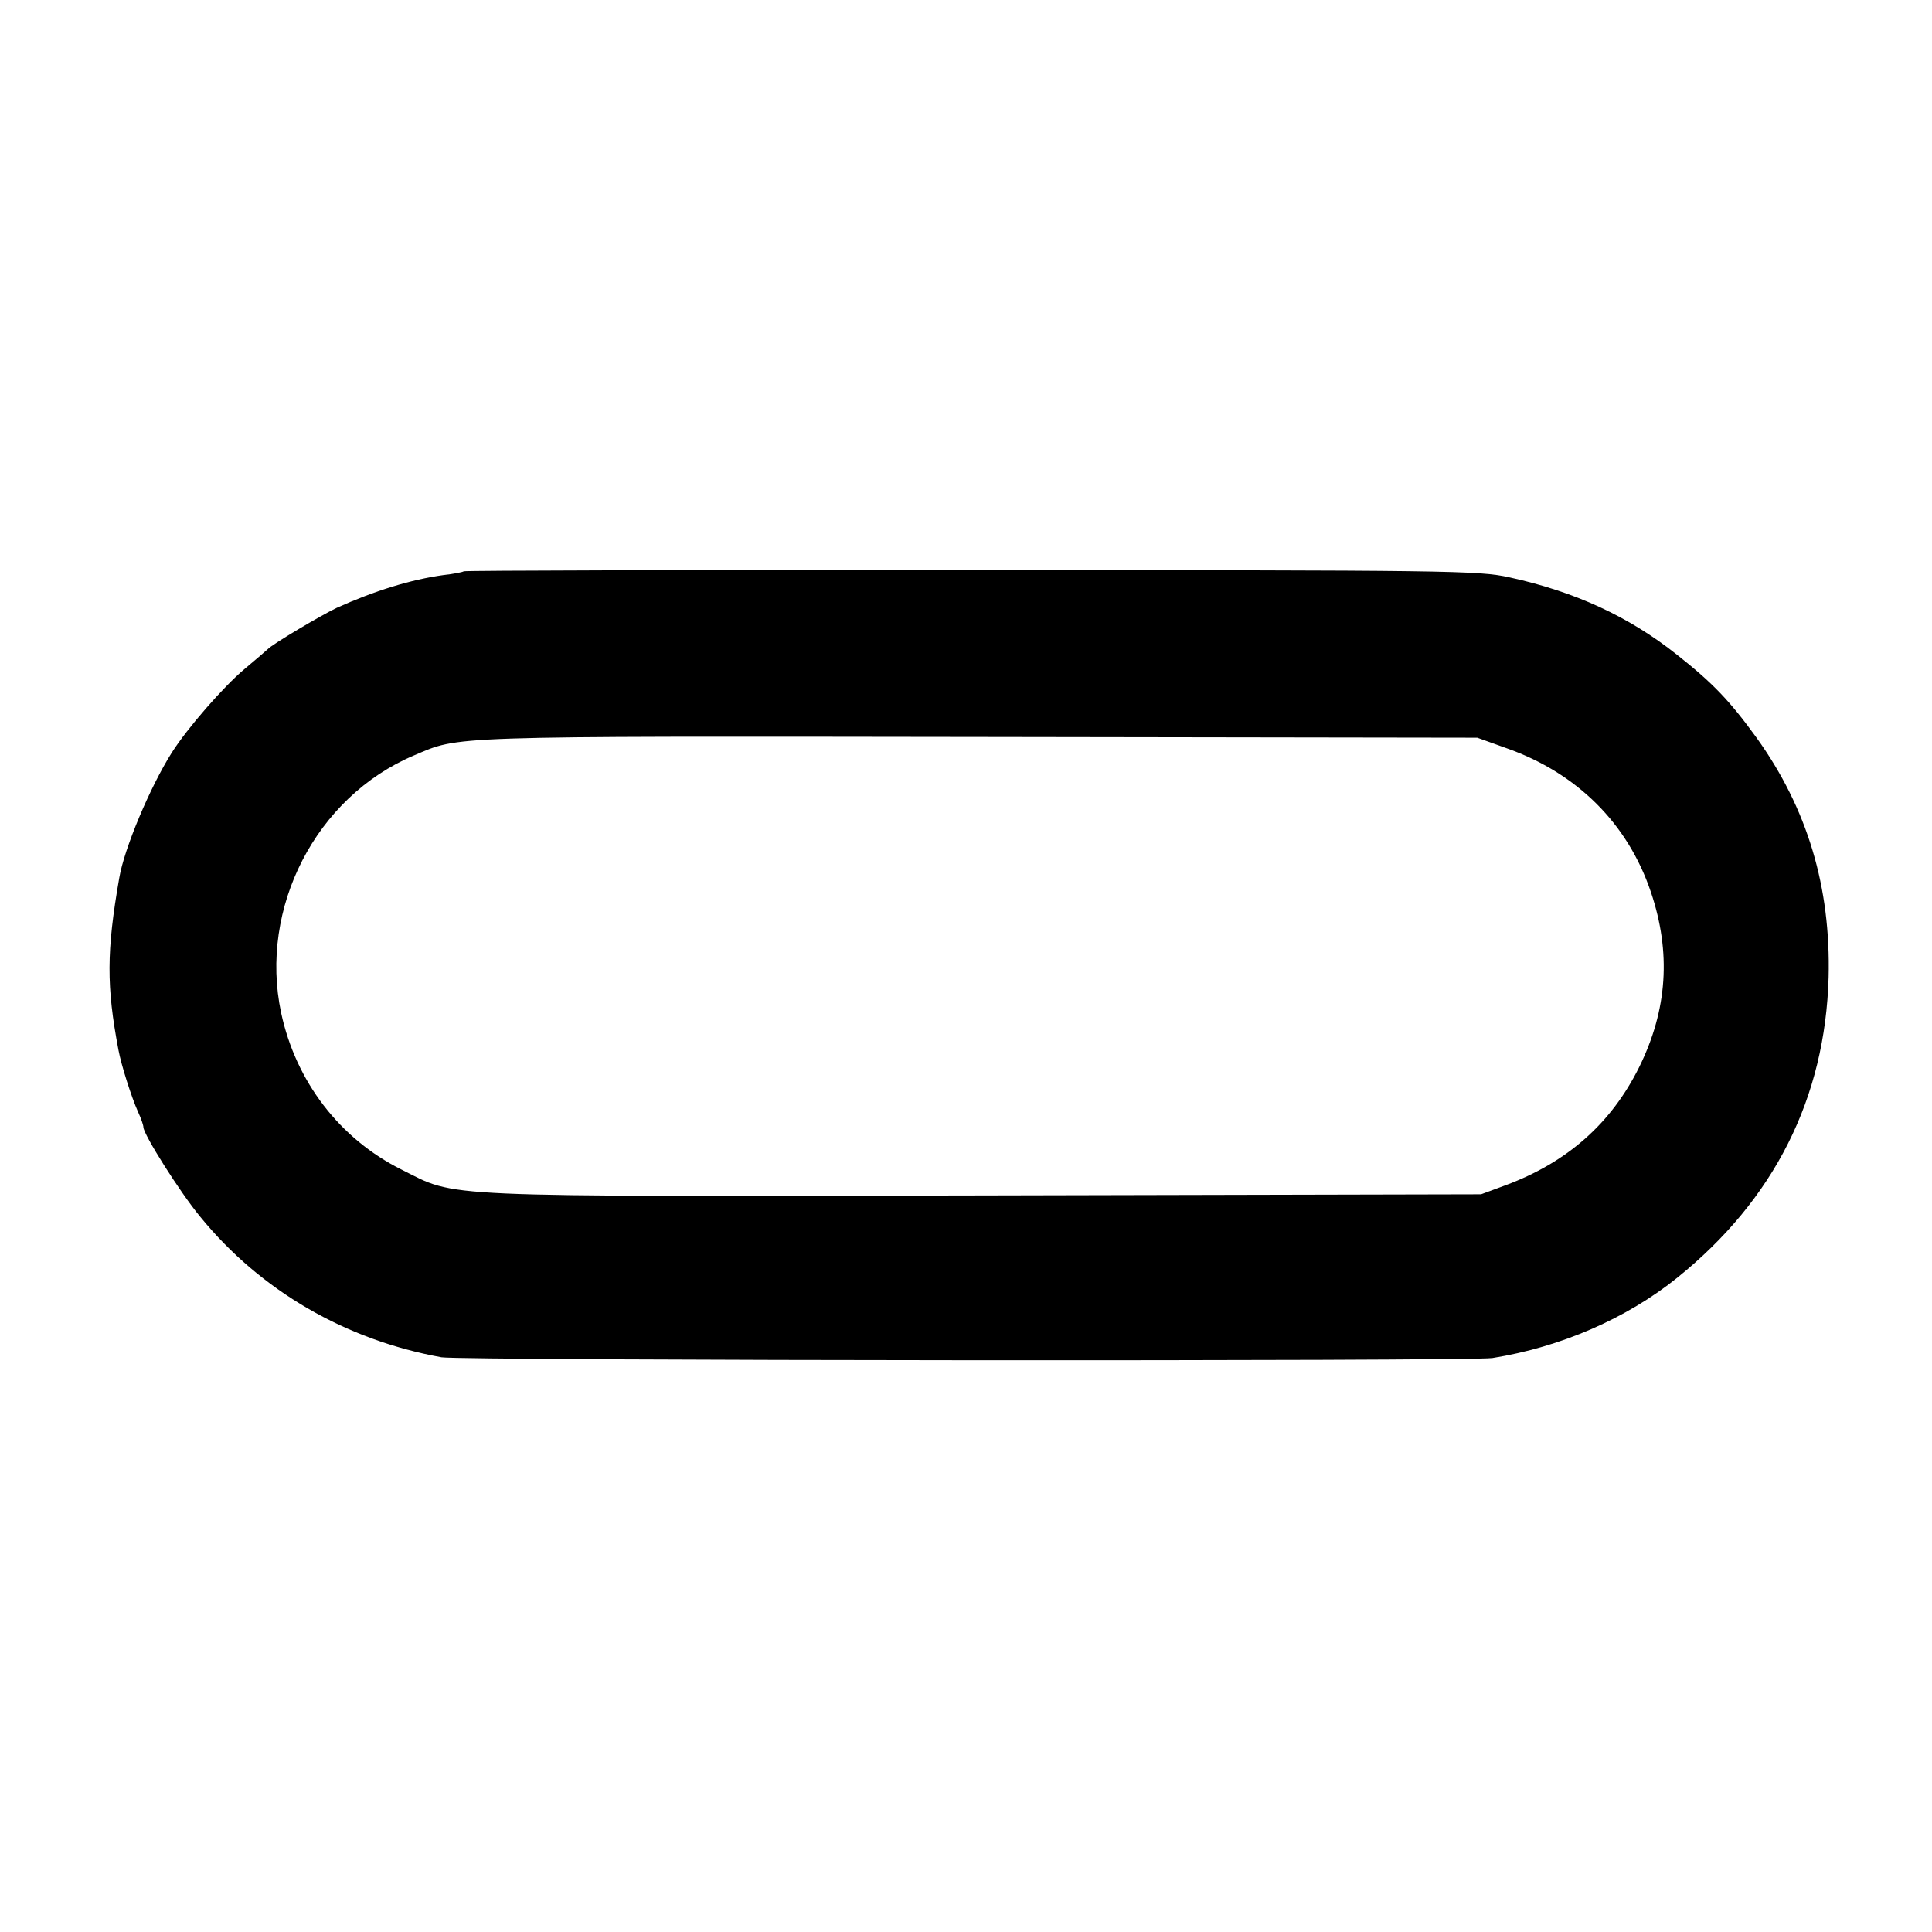 <?xml version="1.0" standalone="no"?>
<!DOCTYPE svg PUBLIC "-//W3C//DTD SVG 20010904//EN"
 "http://www.w3.org/TR/2001/REC-SVG-20010904/DTD/svg10.dtd">
<svg version="1.0" xmlns="http://www.w3.org/2000/svg"
 width="512pt" height="512pt" viewBox="0 0 512 512"
 preserveAspectRatio="xMidYMid meet">
<g transform="translate(0,512) scale(0.1,-0.1)"
fill="#000000" stroke="none">
<path d="M1229 3606 c-2 -2 -26 -7 -54 -10 -86 -12 -181 -41 -283 -87 -42 -20
-170 -96 -182 -109 -3 -3 -31 -27 -62 -53 -55 -46 -152 -157 -193 -222 -57
-90 -126 -254 -139 -332 -34 -195 -34 -287 -2 -456 7 -38 34 -124 52 -164 8
-17 14 -35 14 -40 0 -19 97 -173 151 -238 160 -196 385 -326 639 -372 53 -9
2726 -11 2785 -2 181 29 356 105 490 213 257 207 392 476 401 796 6 239 -56
447 -191 635 -71 98 -116 145 -211 220 -127 101 -270 167 -444 205 -81 18
-153 19 -1426 19 -737 1 -1343 -1 -1345 -3z m2764 -469 c187 -66 321 -200 382
-381 54 -160 44 -312 -31 -464 -74 -149 -190 -252 -354 -313 l-65 -24 -1317
-3 c-1471 -3 -1395 -6 -1543 68 -165 82 -281 234 -320 416 -59 278 92 572 352
682 123 52 70 51 1493 49 l1325 -2 78 -28z"/>
</g>
</svg>
